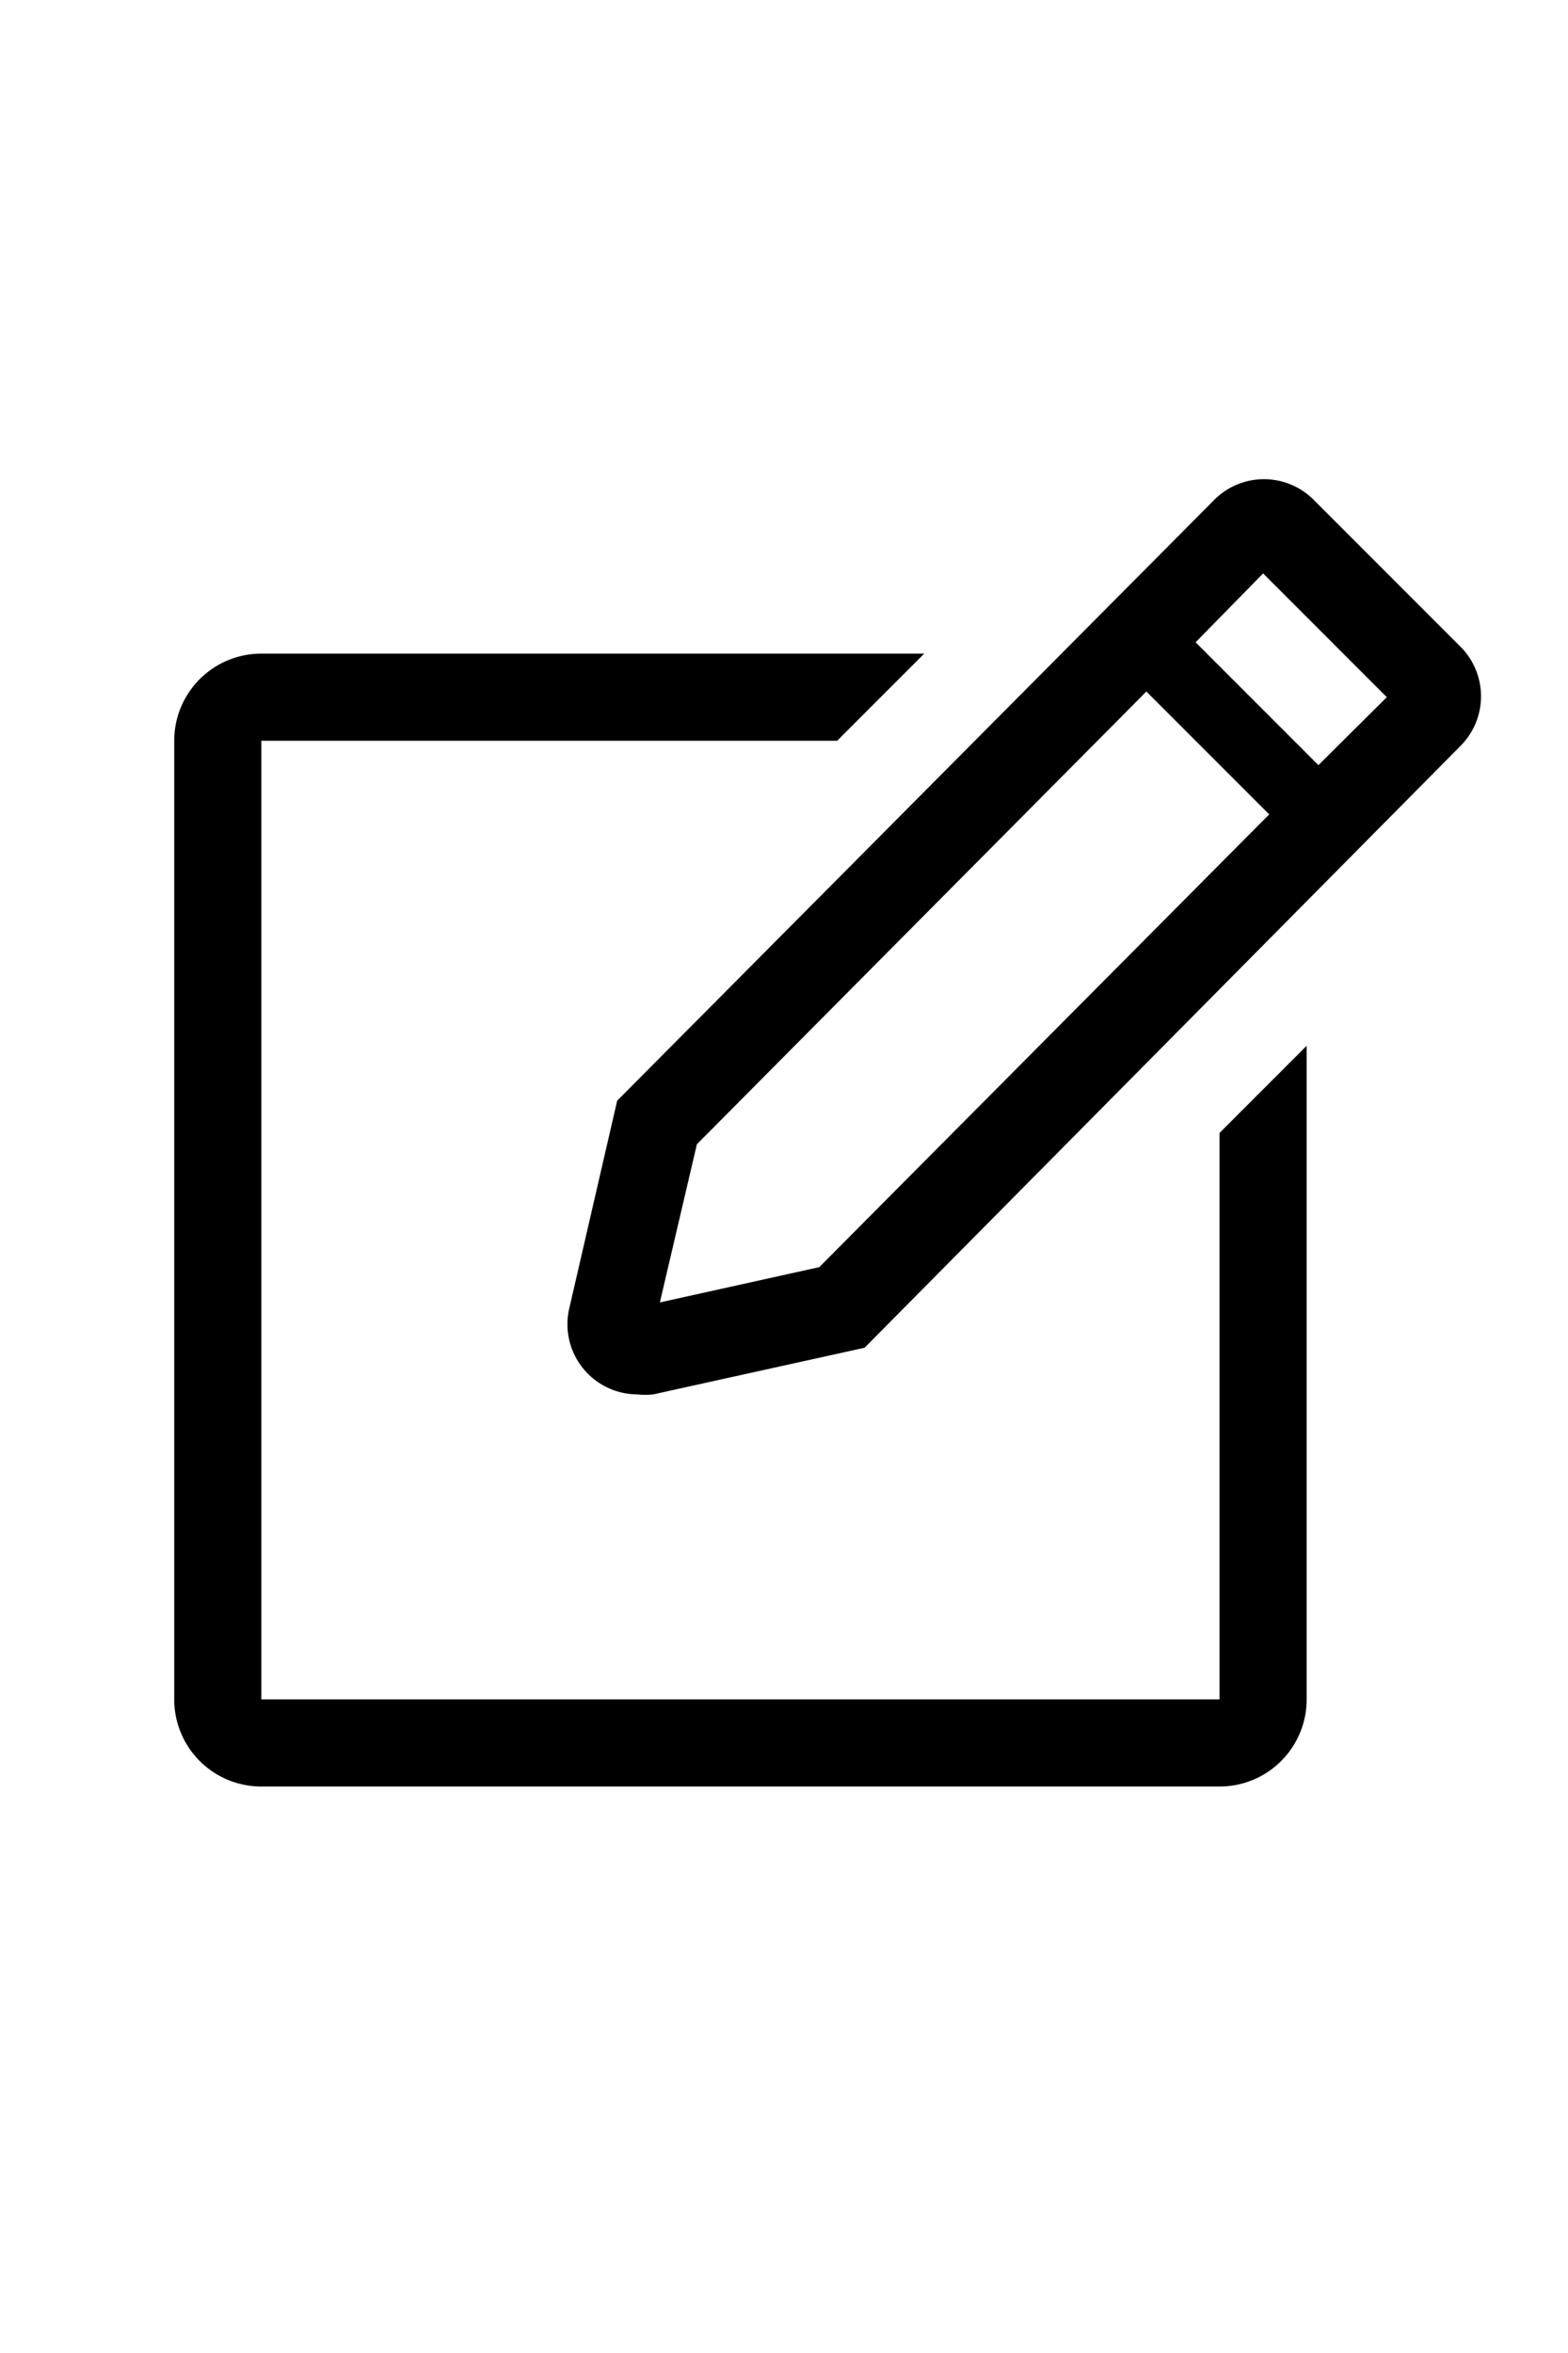 <svg xmlns="http://www.w3.org/2000/svg" width="24" viewBox="0 0 36 36"><path d="M28 30H6V8h13.22l2-2H6a2 2 0 0 0-2 2v22a2 2 0 0 0 2 2h22a2 2 0 0 0 2-2V15l-2 2z" class="clr-i-outline clr-i-outline-path-1" fill="currentColor"></path><path d="M33.53 5.84l-3.37-3.37a1.61 1.61 0 0 0-2.28 0L14.17 16.26l-1.11 4.81A1.61 1.61 0 0 0 14.63 23a1.69 1.69 0 0 0 .37 0l4.85-1.07L33.53 8.12a1.61 1.61 0 0 0 0-2.28zM18.81 20.08l-3.66.81l.85-3.63L26.32 6.87l2.82 2.82zM30.27 8.56l-2.82-2.82L29 4.16L31.84 7z" class="clr-i-outline clr-i-outline-path-2" fill="currentColor"></path></svg>
